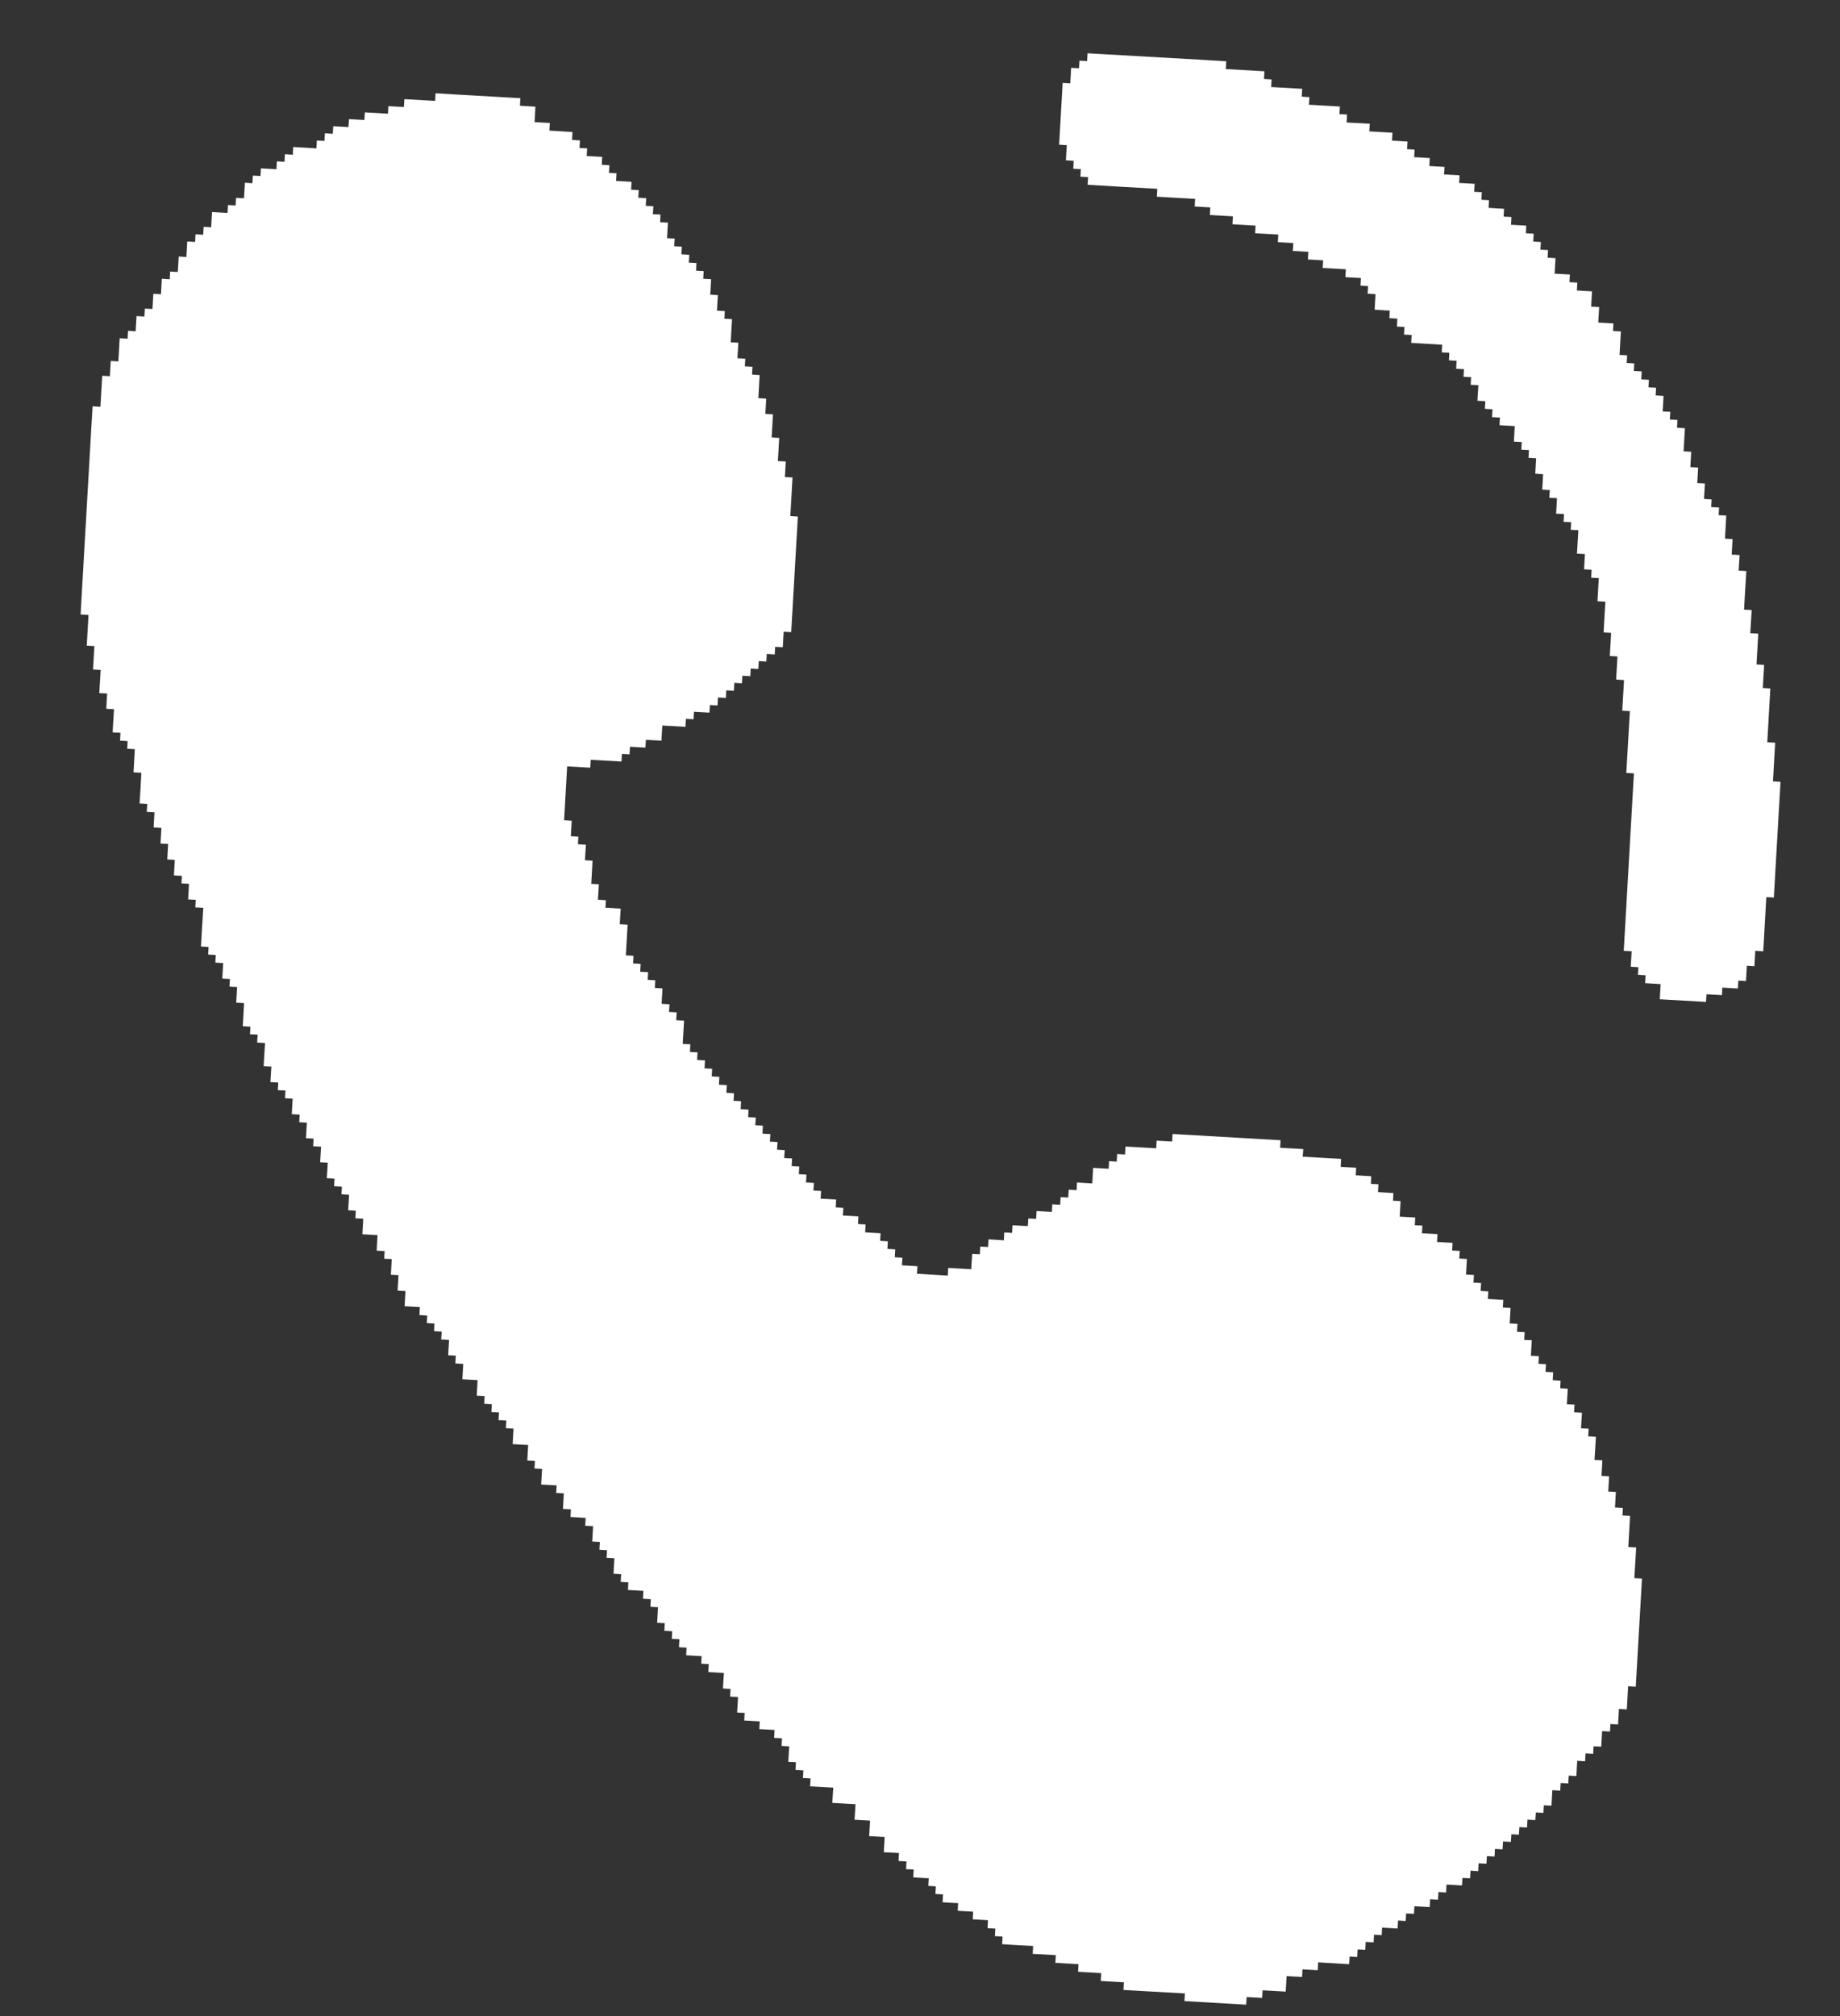 <svg width="21" height="23" viewBox="0 0 21 23" fill="none" xmlns="http://www.w3.org/2000/svg">
<rect x="0" y="0" width="21" height="23" fill="#333333" stroke="none"/>
<path fill-rule="evenodd" clip-rule="evenodd" d="M4.433 1.211L4.428 1.297L4.164 1.282L4.159 1.369L3.983 1.359L3.977 1.45L3.803 1.44L3.798 1.526L3.708 1.521L3.703 1.608L3.616 1.603L3.611 1.693L3.521 1.687L3.347 1.677L3.342 1.765L3.252 1.759L3.247 1.846L3.16 1.841L3.155 1.931L2.978 1.921L2.973 2.008L2.886 2.003L2.881 2.09L2.795 2.085L2.79 2.175L2.785 2.262L2.694 2.257L2.689 2.344L2.602 2.339L2.597 2.429L2.511 2.424L2.42 2.419L2.41 2.593L2.324 2.588L2.319 2.678L2.231 2.673L2.227 2.76L2.137 2.755L2.127 2.932L2.04 2.926L2.029 3.103L1.942 3.098L1.937 3.186L1.847 3.18L1.837 3.357L1.75 3.352L1.74 3.525L1.653 3.521L1.648 3.611L1.558 3.606L1.548 3.779L1.461 3.774L1.456 3.864L1.366 3.859L1.351 4.123L1.264 4.118L1.254 4.292L1.167 4.287L1.146 4.641L1.057 4.635L1.041 4.9L0.94 6.659L0.92 7.01L1.01 7.016L0.99 7.366L1.077 7.371L1.062 7.638L1.149 7.643L1.133 7.907L1.223 7.912L1.213 8.086L1.301 8.091L1.285 8.355L1.375 8.36L1.37 8.449L1.457 8.455L1.452 8.542L1.539 8.547L1.524 8.811L1.613 8.816L1.604 8.993L1.593 9.167L1.681 9.172L1.675 9.262L1.763 9.267L1.753 9.44L1.842 9.445L1.832 9.623L1.919 9.628L1.909 9.805L1.995 9.81L1.985 9.987L2.076 9.992L2.071 10.078L2.157 10.083L2.147 10.261L2.234 10.266L2.229 10.352L2.32 10.357L2.304 10.621L2.294 10.798L2.381 10.803L2.375 10.89L2.462 10.895L2.458 10.982L2.547 10.987L2.537 11.164L2.624 11.169L2.619 11.256L2.706 11.261L2.696 11.438L2.786 11.444L2.771 11.707L2.858 11.713L2.853 11.799L2.94 11.803L2.935 11.894L3.025 11.899L3.014 12.076L3.009 12.164L3.097 12.168L3.086 12.345L3.176 12.35L3.171 12.437L3.258 12.441L3.253 12.529L3.34 12.534L3.33 12.711L3.42 12.716L3.415 12.803L3.502 12.808L3.492 12.985L3.579 12.99L3.574 13.077L3.664 13.082L3.654 13.259L3.741 13.264L3.736 13.351L3.73 13.441L3.818 13.446L3.813 13.533L3.902 13.538L3.897 13.625L3.984 13.63L3.974 13.807L4.061 13.812L4.056 13.899L4.146 13.904L4.136 14.081L4.222 14.086L4.309 14.091L4.299 14.268L4.39 14.273L4.385 14.36L4.471 14.364L4.461 14.542L4.548 14.547L4.538 14.724L4.628 14.729L4.618 14.902L4.705 14.907L4.792 14.912L4.787 15.003L4.876 15.008L4.871 15.095L4.958 15.099L4.954 15.187L5.041 15.191L5.035 15.281L5.125 15.286L5.115 15.461L5.202 15.466L5.197 15.555L5.287 15.56L5.277 15.735L5.451 15.745L5.441 15.922L5.531 15.927L5.526 16.014L5.613 16.019L5.608 16.109L5.695 16.114L5.69 16.201L5.779 16.206L5.774 16.293L5.861 16.298L5.851 16.475L5.938 16.48L6.028 16.485L6.023 16.571L6.018 16.662L6.105 16.667L6.1 16.753L6.187 16.758L6.176 16.936L6.353 16.946L6.348 17.032L6.435 17.037L6.425 17.214L6.516 17.219L6.511 17.306L6.597 17.311L6.684 17.317L6.679 17.406L6.769 17.411L6.764 17.499L6.759 17.586L6.846 17.591L6.841 17.68L6.928 17.685L6.923 17.772L7.012 17.777L7.002 17.954L7.089 17.959L7.084 18.047L7.171 18.052L7.167 18.139L7.256 18.144L7.343 18.149L7.338 18.239L7.428 18.244L7.423 18.331L7.51 18.336L7.505 18.423L7.5 18.513L7.587 18.518L7.582 18.605L7.672 18.61L7.667 18.696L7.754 18.701L7.749 18.792L7.836 18.797L7.831 18.884L7.921 18.889L8.008 18.894L8.003 18.98L8.089 18.985L8.084 19.076L8.262 19.086L8.251 19.263L8.338 19.268L8.332 19.355L8.423 19.36L8.413 19.537L8.499 19.542L8.494 19.628L8.671 19.638L8.666 19.726L8.753 19.731L8.84 19.736L8.835 19.826L8.925 19.831L8.92 19.918L9.007 19.923L9.002 20.01L8.997 20.1L9.084 20.104L9.079 20.192L9.169 20.197L9.164 20.284L9.251 20.289L9.246 20.379L9.51 20.394L9.499 20.568L9.589 20.573L9.764 20.583L9.753 20.76L9.93 20.77L9.925 20.857L9.92 20.947L10.097 20.957L10.087 21.131L10.26 21.14L10.255 21.231L10.346 21.236L10.341 21.324L10.428 21.328L10.423 21.418L10.509 21.423L10.6 21.428L10.595 21.515L10.681 21.52L10.676 21.607L10.763 21.612L10.758 21.702L10.935 21.712L10.93 21.799L11.106 21.809L11.102 21.896L11.276 21.906L11.271 21.997L11.36 22.002L11.355 22.088L11.442 22.093L11.438 22.18L11.614 22.191L11.791 22.2L11.786 22.29L12.05 22.305L12.045 22.393L12.309 22.408L12.304 22.495L12.568 22.51L12.563 22.6L12.827 22.615L12.822 22.702L13.523 22.742L13.518 22.829L14.223 22.87L14.228 22.783L14.405 22.793L14.41 22.706L14.674 22.721L14.679 22.631L14.684 22.544L14.861 22.554L14.865 22.467L15.039 22.477L15.044 22.387L15.135 22.393L15.398 22.408L15.403 22.321L15.49 22.326L15.495 22.239L15.582 22.244L15.587 22.154L15.677 22.159L15.682 22.072L15.769 22.077L15.774 21.991L15.951 22.001L15.956 21.91L16.043 21.915L16.048 21.829L16.138 21.834L16.143 21.747L16.317 21.757L16.322 21.667L16.412 21.672L16.417 21.585L16.504 21.59L16.509 21.5L16.686 21.51L16.691 21.424L16.778 21.428L16.783 21.341L16.87 21.347L16.875 21.257L16.965 21.262L16.97 21.175L17.057 21.18L17.062 21.093L17.149 21.098L17.154 21.008L17.244 21.013L17.249 20.926L17.335 20.931L17.341 20.844L17.428 20.849L17.433 20.759L17.523 20.764L17.529 20.677L17.615 20.682L17.62 20.595L17.707 20.6L17.717 20.423L17.807 20.428L17.812 20.341L17.899 20.346L17.904 20.257L17.991 20.262L17.996 20.174L18.001 20.088L18.091 20.093L18.096 20.003L18.183 20.008L18.188 19.922L18.275 19.926L18.285 19.749L18.375 19.754L18.38 19.668L18.467 19.673L18.477 19.496L18.567 19.501L18.582 19.237L18.669 19.242L18.74 18.009L18.653 18.004L18.674 17.654L18.584 17.649L18.604 17.294L18.517 17.289L18.522 17.203L18.432 17.198L18.442 17.021L18.355 17.016L18.365 16.842L18.278 16.837L18.288 16.66L18.198 16.655L18.209 16.478L18.214 16.391L18.126 16.386L18.131 16.299L18.044 16.294L18.055 16.117L17.965 16.112L17.97 16.024L17.883 16.02L17.893 15.843L17.807 15.838L17.811 15.752L17.721 15.746L17.726 15.656L17.639 15.651L17.644 15.564L17.558 15.559L17.563 15.472L17.472 15.467L17.477 15.377L17.482 15.29L17.396 15.286L17.401 15.198L17.314 15.193L17.319 15.103L17.23 15.098L17.24 14.921L17.152 14.916L17.157 14.829L17.07 14.824L16.981 14.819L16.986 14.732L16.898 14.727L16.904 14.637L16.817 14.632L16.822 14.545L16.732 14.54L16.737 14.453L16.742 14.363L16.655 14.358L16.66 14.271L16.573 14.266L16.578 14.179L16.401 14.169L16.406 14.079L16.316 14.074L16.229 14.069L16.234 13.982L16.147 13.977L16.152 13.89L15.975 13.88L15.98 13.79L15.985 13.703L15.898 13.698L15.903 13.611L15.727 13.6L15.732 13.511L15.646 13.506L15.65 13.419L15.473 13.408L15.478 13.322L15.301 13.312L15.306 13.221L15.22 13.216L14.868 13.196L14.874 13.109L14.61 13.094L14.615 13.008L13.383 12.937L13.378 13.023L13.201 13.013L13.196 13.1L13.109 13.095L12.845 13.08L12.84 13.171L12.75 13.165L12.745 13.252L12.658 13.247L12.653 13.334L12.476 13.324L12.466 13.501L12.292 13.49L12.287 13.578L12.197 13.572L12.192 13.662L12.105 13.657L12.1 13.744L12.01 13.739L12.005 13.826L11.918 13.821L11.831 13.816L11.825 13.906L11.736 13.901L11.731 13.988L11.556 13.978L11.551 14.065L11.462 14.06L11.457 14.15L11.282 14.139L11.277 14.226L11.188 14.221L11.183 14.309L11.096 14.304L11.09 14.393L11.085 14.48L10.909 14.47L10.822 14.466L10.817 14.552L10.466 14.531L10.471 14.445L10.381 14.44L10.294 14.435L10.299 14.348L10.212 14.343L10.217 14.253L10.128 14.248L10.133 14.161L10.045 14.156L10.05 14.069L9.874 14.059L9.879 13.969L9.792 13.964L9.797 13.877L9.62 13.867L9.625 13.78L9.538 13.774L9.543 13.685L9.453 13.679L9.366 13.675L9.371 13.587L9.284 13.582L9.289 13.495L9.199 13.49L9.204 13.4L9.117 13.395L9.122 13.308L9.035 13.303L9.04 13.216L8.95 13.211L8.956 13.121L8.868 13.116L8.874 13.029L8.787 13.024L8.792 12.938L8.702 12.933L8.707 12.842L8.62 12.837L8.626 12.75L8.539 12.745L8.543 12.659L8.453 12.654L8.458 12.563L8.372 12.558L8.377 12.472L8.29 12.467L8.295 12.38L8.205 12.375L8.21 12.285L8.123 12.28L8.128 12.193L8.041 12.188L8.046 12.097L7.956 12.092L7.961 12.006L7.874 12.001L7.879 11.914L7.792 11.909L7.807 11.644L7.717 11.639L7.723 11.55L7.635 11.545L7.641 11.458L7.551 11.452L7.561 11.276L7.474 11.271L7.479 11.184L7.392 11.178L7.397 11.091L7.307 11.086L7.312 10.996L7.225 10.991L7.23 10.904L7.143 10.899L7.153 10.722L7.163 10.549L7.073 10.544L7.084 10.366L6.91 10.356L6.915 10.27L6.824 10.265L6.835 10.088L6.748 10.083L6.763 9.819L6.676 9.814L6.687 9.637L6.596 9.632L6.601 9.545L6.515 9.54L6.525 9.363L6.438 9.358L6.453 9.094L6.473 8.743L6.737 8.758L6.742 8.668L7.093 8.688L7.098 8.601L7.185 8.606L7.19 8.519L7.366 8.529L7.372 8.44L7.549 8.45L7.559 8.277L7.823 8.292L7.828 8.201L7.915 8.206L7.92 8.12L8.01 8.125L8.097 8.13L8.102 8.043L8.189 8.048L8.194 7.957L8.284 7.962L8.289 7.876L8.376 7.881L8.381 7.79L8.468 7.796L8.473 7.709L8.563 7.714L8.568 7.627L8.655 7.632L8.66 7.542L8.746 7.547L8.751 7.46L8.842 7.466L8.847 7.379L8.934 7.384L8.939 7.294L8.944 7.207L9.03 7.212L9.106 5.893L9.02 5.888L9.035 5.624L9.045 5.447L8.958 5.442L8.968 5.265L8.878 5.26L8.893 4.996L8.807 4.991L8.822 4.727L8.735 4.722L8.745 4.548L8.655 4.542L8.67 4.279L8.583 4.273L8.588 4.184L8.501 4.179L8.506 4.092L8.416 4.087L8.427 3.91L8.34 3.905L8.349 3.731L8.355 3.641L8.268 3.636L8.272 3.549L8.183 3.544L8.193 3.367L8.106 3.362L8.116 3.185L8.026 3.18L8.031 3.093L7.944 3.088L7.949 3.001L7.862 2.996L7.867 2.907L7.777 2.901L7.782 2.814L7.695 2.809L7.7 2.722L7.613 2.717L7.618 2.627L7.623 2.54L7.534 2.535L7.538 2.448L7.451 2.443L7.457 2.353L7.37 2.348L7.375 2.261L7.285 2.256L7.29 2.169L7.203 2.164L7.208 2.074L7.031 2.064L7.036 1.977L6.95 1.972L6.955 1.885L6.868 1.88L6.873 1.79L6.696 1.78L6.701 1.693L6.614 1.688L6.619 1.602L6.529 1.596L6.534 1.506L6.27 1.49L6.275 1.403L6.101 1.393L6.106 1.307L6.111 1.217L5.934 1.206L5.939 1.12L5.763 1.11L5.234 1.08L4.971 1.064L4.966 1.151L4.615 1.131L4.61 1.221L4.433 1.211ZM15.355 3.162L15.532 3.172L15.527 3.259L15.614 3.264L15.609 3.351L15.699 3.356L15.689 3.533L15.862 3.544L15.857 3.63L15.948 3.635L15.943 3.726L16.029 3.73L16.024 3.817L16.111 3.822L16.106 3.912L16.196 3.917L16.46 3.933L16.454 4.02L16.541 4.025L16.537 4.111L16.624 4.116L16.619 4.207L16.708 4.212L16.703 4.298L16.79 4.303L16.785 4.39L16.873 4.395L16.867 4.486L16.862 4.572L16.952 4.577L16.947 4.664L17.034 4.669L17.029 4.759L17.119 4.764L17.114 4.851L17.288 4.861L17.278 5.038L17.368 5.043L17.363 5.13L17.45 5.135L17.445 5.223L17.532 5.228L17.522 5.404L17.611 5.41L17.607 5.497L17.601 5.586L17.688 5.591L17.683 5.679L17.77 5.683L17.76 5.86L17.85 5.865L17.845 5.953L17.932 5.958L17.927 6.044L18.014 6.049L17.998 6.316L18.089 6.321L18.079 6.495L18.165 6.5L18.16 6.591L18.247 6.595L18.232 6.859L18.322 6.864L18.312 7.038L18.302 7.215L18.388 7.22L18.373 7.484L18.46 7.489L18.445 7.753L18.535 7.758L18.515 8.108L18.602 8.113L18.561 8.818L18.648 8.823L18.532 10.847L18.622 10.852L18.612 11.029L18.699 11.034L18.694 11.121L18.781 11.126L18.776 11.216L18.953 11.227L18.943 11.4L19.471 11.43L19.476 11.343L19.653 11.353L19.657 11.267L19.834 11.277L19.84 11.187L19.927 11.192L19.937 11.018L20.023 11.023L20.033 10.847L20.124 10.852L20.159 10.234L20.245 10.239L20.321 8.919L20.235 8.914L20.26 8.473L20.17 8.468L20.205 7.854L20.119 7.849L20.134 7.585L20.047 7.58L20.067 7.229L19.976 7.224L19.992 6.96L19.905 6.955L19.92 6.692L19.931 6.515L19.843 6.51L19.854 6.332L19.764 6.327L19.774 6.15L19.687 6.145L19.702 5.882L19.615 5.877L19.62 5.79L19.53 5.785L19.535 5.698L19.448 5.692L19.458 5.516L19.371 5.511L19.381 5.334L19.292 5.329L19.302 5.154L19.215 5.149L19.225 4.972L19.23 4.885L19.14 4.88L19.145 4.791L19.058 4.786L19.063 4.698L18.976 4.694L18.986 4.517L18.896 4.511L18.901 4.424L18.814 4.419L18.819 4.333L18.732 4.328L18.737 4.237L18.647 4.232L18.652 4.146L18.566 4.141L18.57 4.054L18.484 4.049L18.489 3.958L18.499 3.781L18.409 3.776L18.414 3.69L18.241 3.68L18.251 3.503L18.16 3.498L18.17 3.324L17.997 3.314L18.002 3.224L17.912 3.219L17.917 3.132L17.743 3.122L17.753 2.945L17.663 2.94L17.668 2.853L17.581 2.848L17.586 2.761L17.499 2.756L17.504 2.666L17.415 2.661L17.419 2.574L17.245 2.564L17.25 2.476L17.161 2.471L17.166 2.382L17.079 2.377L16.989 2.371L16.994 2.284L16.907 2.279L16.912 2.193L16.825 2.188L16.83 2.097L16.653 2.087L16.658 2L16.481 1.99L16.486 1.904L16.313 1.894L16.318 1.803L16.14 1.793L16.145 1.707L16.059 1.702L16.064 1.615L15.887 1.604L15.892 1.514L15.716 1.504L15.628 1.499L15.633 1.412L15.369 1.397L15.374 1.307L15.287 1.302L15.292 1.215L14.939 1.195L14.944 1.108L14.857 1.103L14.862 1.013L14.508 0.993L14.513 0.906L14.426 0.901L14.431 0.813L13.99 0.788L13.995 0.699L13.731 0.683L12.499 0.613L12.412 0.608L12.407 0.697L12.32 0.692L12.315 0.779L12.225 0.774L12.215 0.951L12.128 0.946L12.113 1.21L12.103 1.387L12.088 1.651L12.175 1.656L12.165 1.829L12.254 1.835L12.249 1.925L12.336 1.93L12.331 2.016L12.419 2.021L12.413 2.108L12.767 2.129L13.208 2.154L13.203 2.244L13.64 2.269L13.635 2.356L13.813 2.366L13.808 2.453L14.071 2.468L14.066 2.558L14.33 2.574L14.325 2.661L14.589 2.676L14.584 2.763L14.761 2.773L14.755 2.863L14.932 2.873L14.927 2.96L15.101 2.97L15.096 3.057L15.186 3.062L15.36 3.072L15.355 3.162Z" fill="white"/>
</svg>
